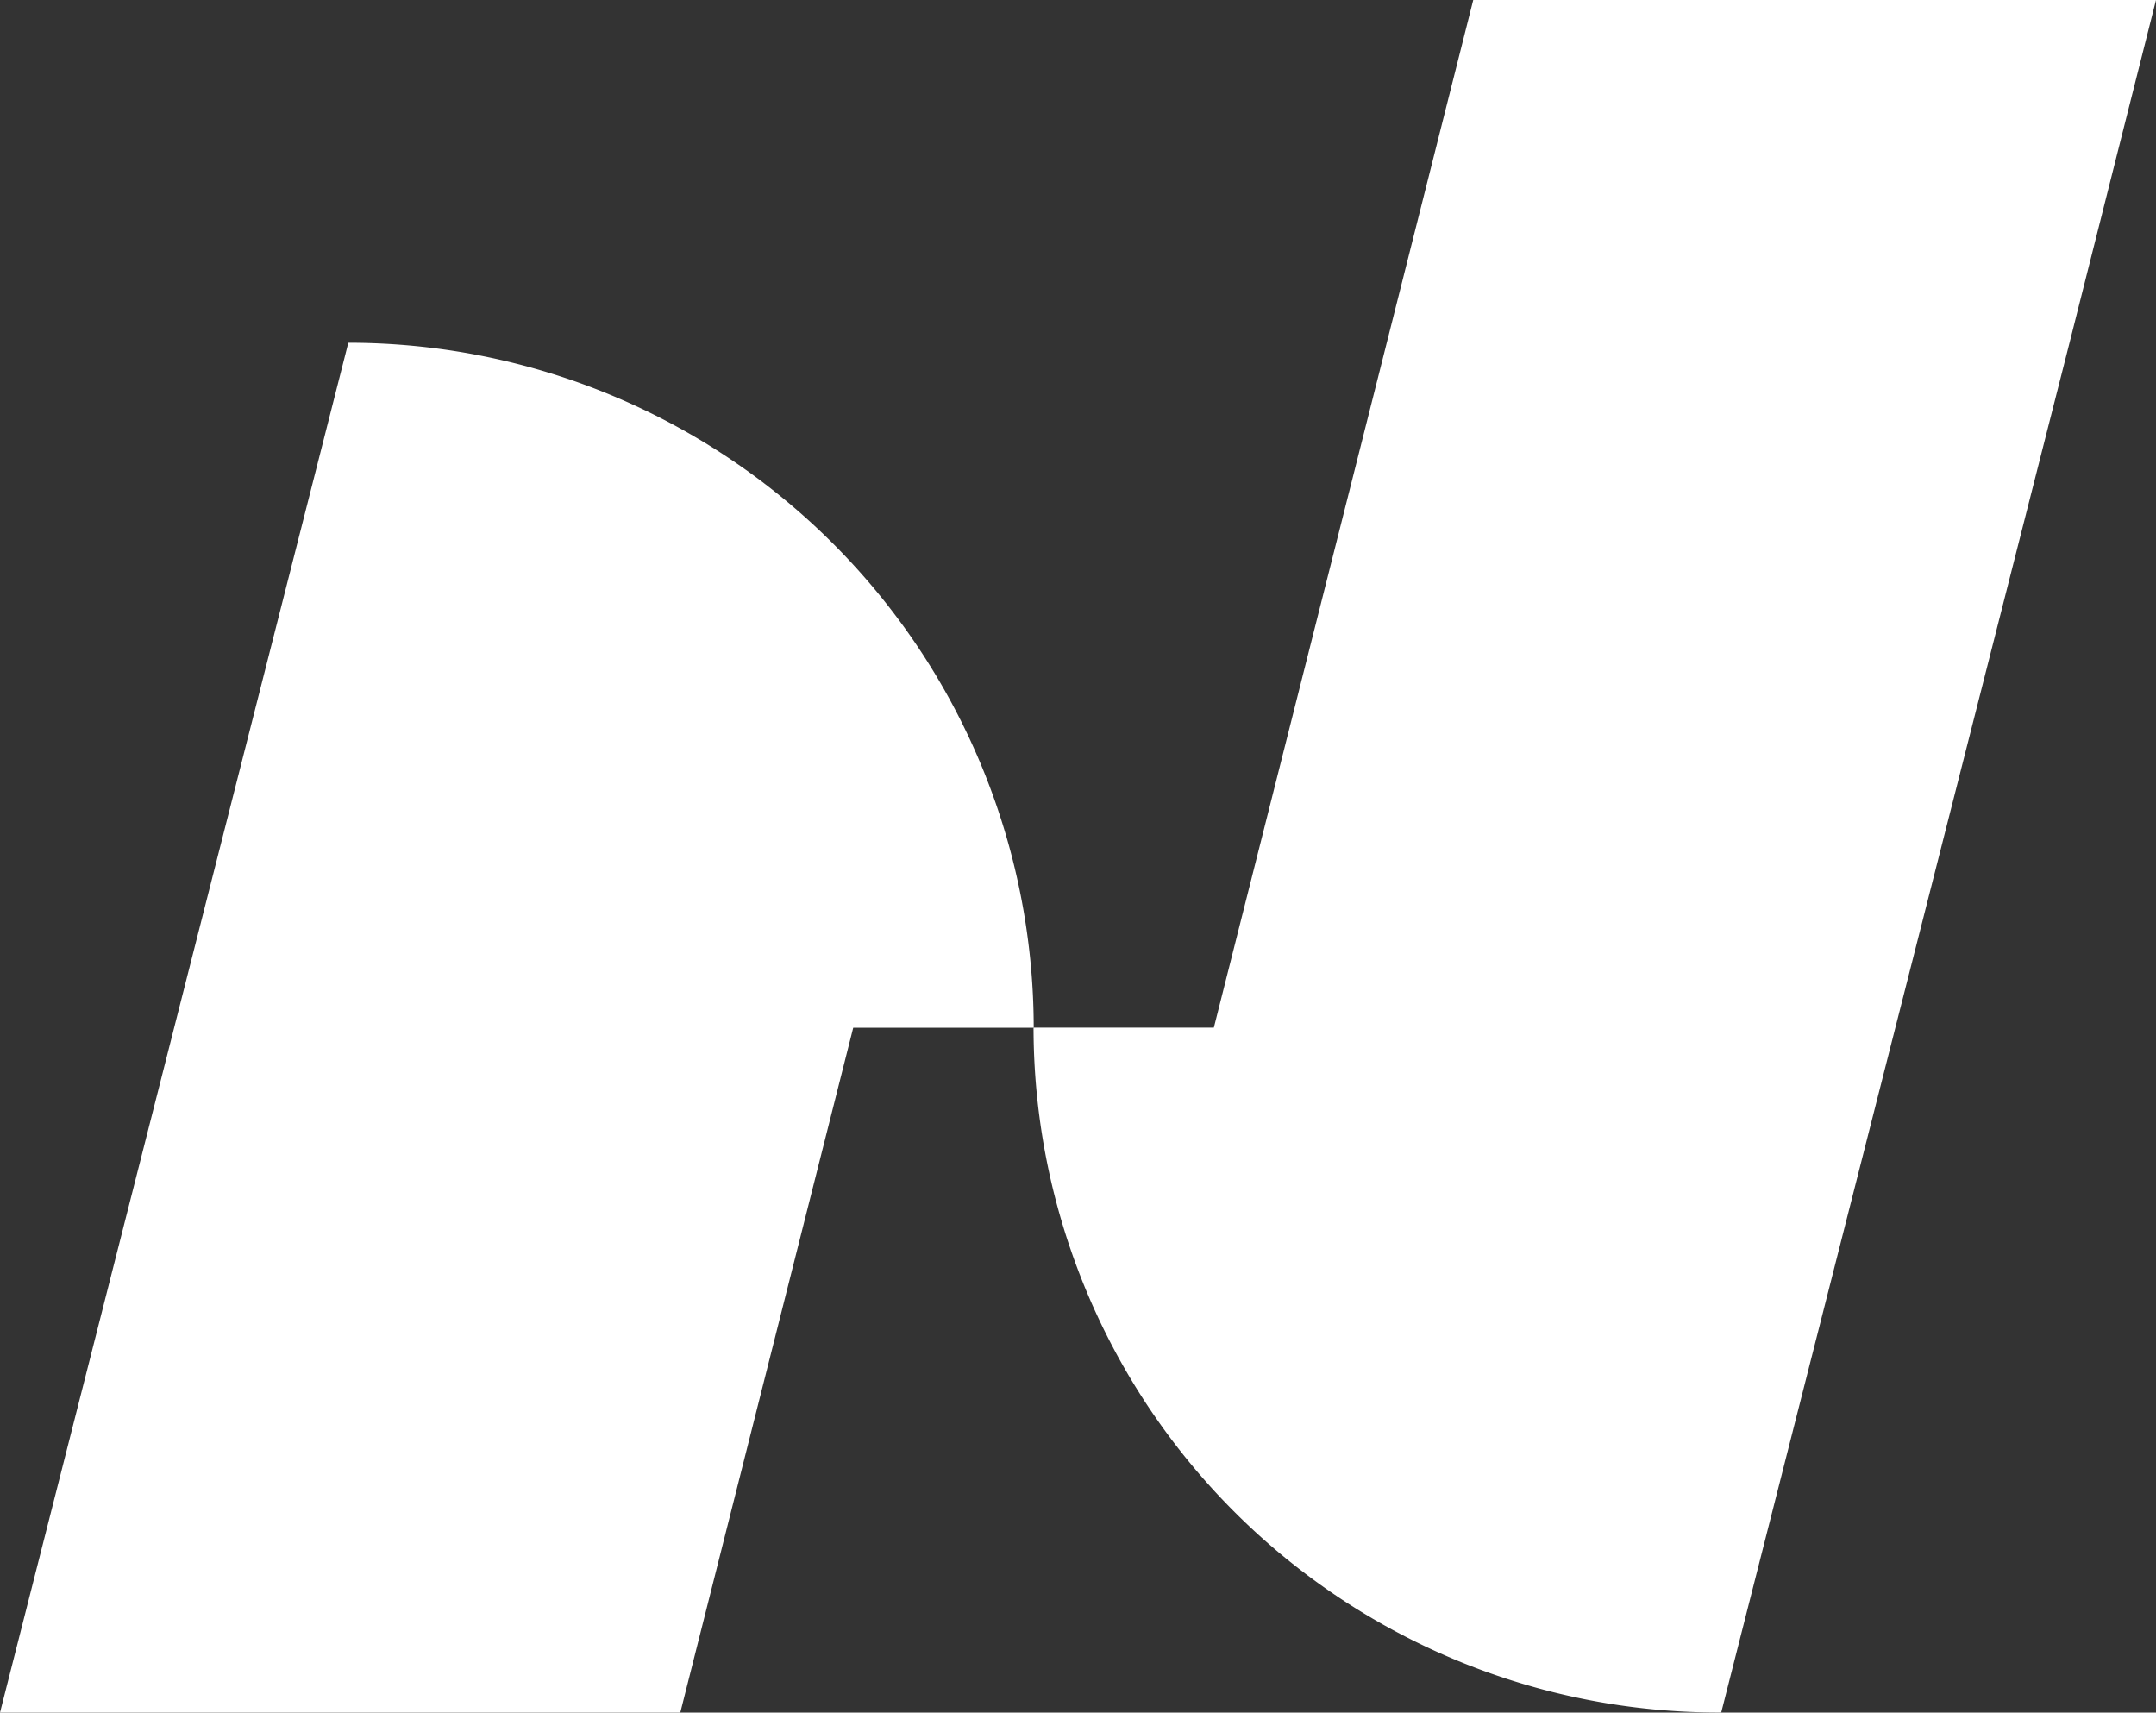 <svg xmlns="http://www.w3.org/2000/svg" xmlns:xlink="http://www.w3.org/1999/xlink" width="24.536" height="19.487" viewBox="0 0 24.536 19.487">
  <rect x="0" y="0" width="24.536" height="19.487" fill="#333333" stroke="none"/>
  <defs>
    <clipPath id="clip-path">
      <rect id="Rectangle_877" data-name="Rectangle 877" width="24.536" height="19.487" transform="translate(0 0)" fill="none"/>
    </clipPath>
  </defs>
  <g id="N" transform="translate(0 0)">
    <g id="Groupe_3926" data-name="Groupe 3926" clip-path="url(#clip-path)">
      <path id="Tracé_4470" data-name="Tracé 4470" d="M11.762,11.694H9.71L7.742,19.487H0L3.964,3.9a7.8,7.8,0,0,1,7.8,7.793" fill="#fff"/>
      <path id="Tracé_4471" data-name="Tracé 4471" d="M16.766,0l-.984,3.9-1.968,7.793H11.762a7.8,7.8,0,0,0,7.826,7.793L23.552,3.9,24.536,0Z" fill="#fff"/>
    </g>
  </g>
</svg>
